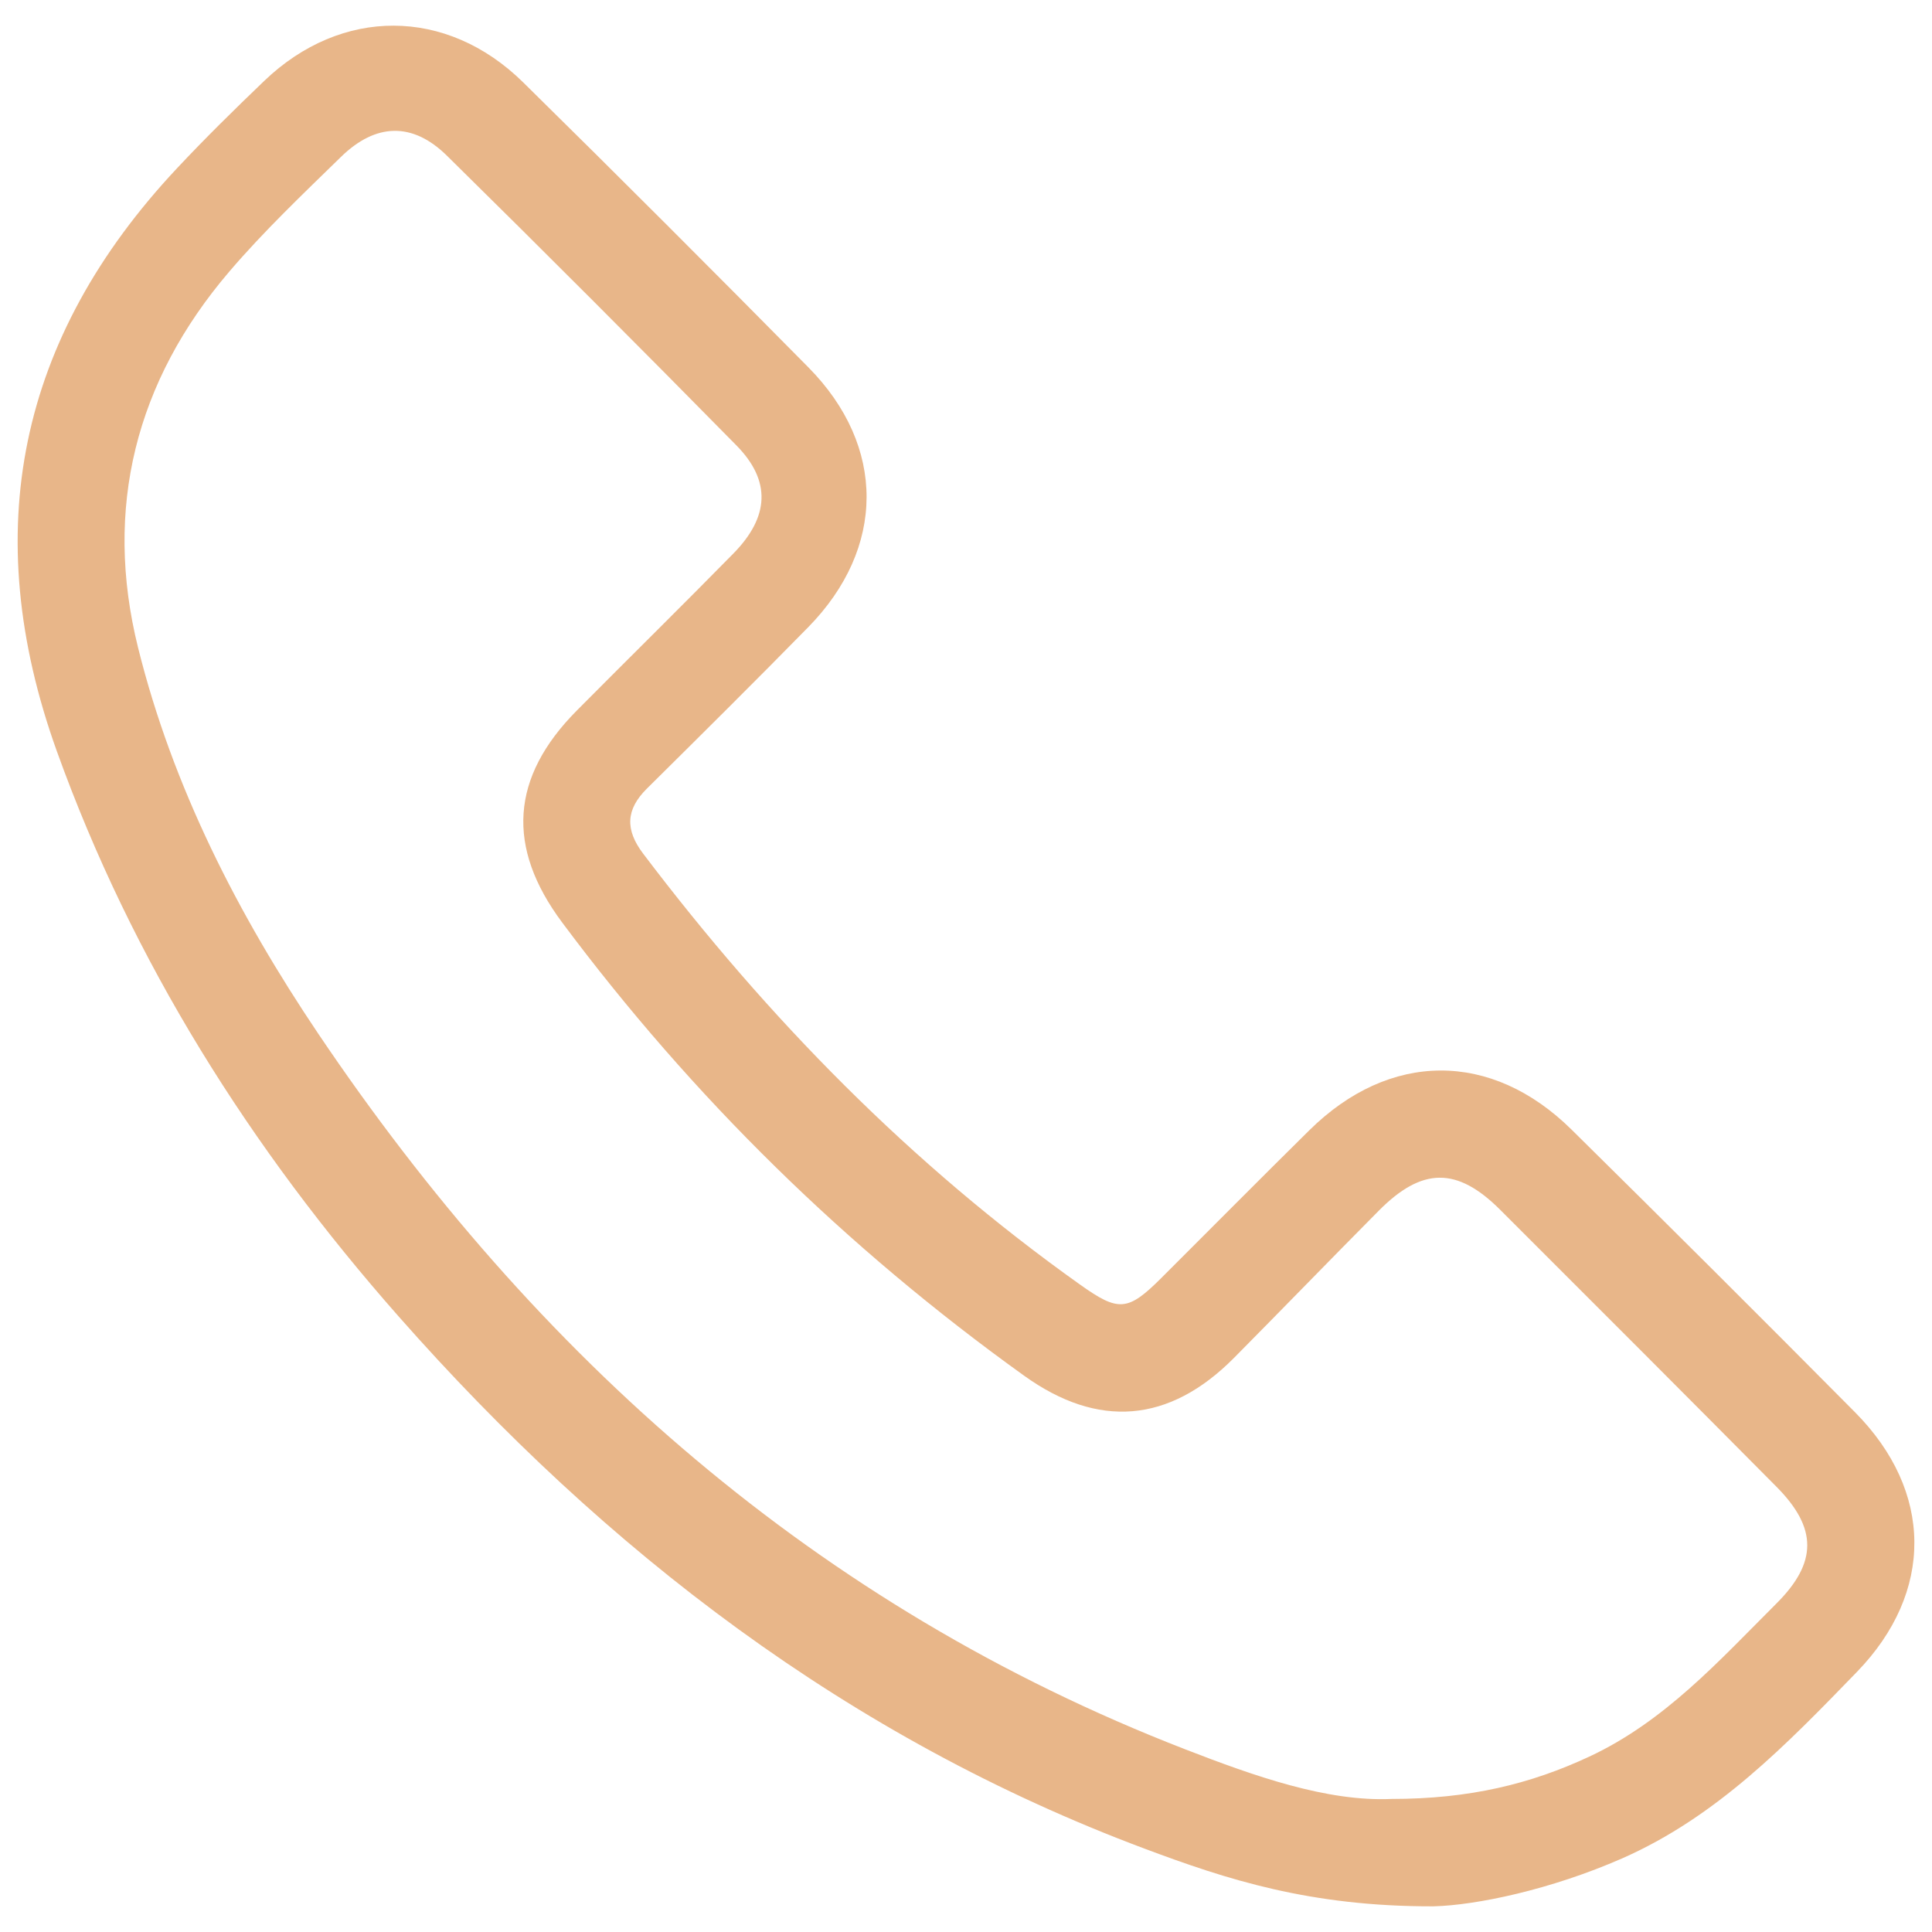 <?xml version="1.0" encoding="utf-8"?>
<!-- Generator: Adobe Illustrator 24.0.0, SVG Export Plug-In . SVG Version: 6.00 Build 0)  -->
<svg version="1.1" id="Capa_1" xmlns="http://www.w3.org/2000/svg" xmlns:xlink="http://www.w3.org/1999/xlink" x="0px" y="0px"
	 viewBox="0 0 256 256" style="enable-background:new 0 0 256 256;" xml:space="preserve">
<style type="text/css">
	.st0{fill:#E8B689;}
</style>
<g>
	<g>
		<path class="st0" d="M189.92,252.6c-16.4,0.03-27.4-3.58-38.22-7.63c-39.25-14.68-71.43-39.41-98.91-70.57
			c-19.59-22.22-35.21-46.9-45.28-74.92C-2.9,70.47,2.4,44.74,23.47,22.28c3.72-3.97,7.61-7.79,11.53-11.55
			c10.21-9.8,24.17-9.8,34.31,0.17c12.7,12.5,25.3,25.11,37.82,37.79c10.3,10.44,10.24,23.95-0.05,34.43
			c-7.05,7.19-14.2,14.28-21.35,21.36c-2.82,2.79-2.91,5.46-0.51,8.63c16.53,21.84,35.5,41.18,57.87,57.09
			c5.11,3.64,6.33,3.59,10.77-0.84c6.55-6.53,13.06-13.11,19.64-19.6c10.63-10.49,24.1-10.57,34.72-0.1
			c12.59,12.42,25.12,24.91,37.57,37.46c10.41,10.49,10.5,23.85,0.26,34.42c-9.28,9.57-18.54,19.17-31.09,24.7
			C205.48,250.4,195.6,252.46,189.92,252.6z M184.38,238.37c10.37,0,18.45-1.99,26.21-5.61c10.01-4.67,17.2-12.71,24.8-20.29
			c5.43-5.42,5.45-9.98,0-15.47c-12.17-12.27-24.38-24.49-36.61-36.7c-5.72-5.71-10.36-5.66-16.1,0.14
			c-6.42,6.47-12.76,13.02-19.18,19.5c-8.58,8.64-18,9.39-27.81,2.34c-23.5-16.87-43.92-36.86-61.21-60.06
			c-7.42-9.96-6.84-19.21,1.95-28.07c6.9-6.95,13.89-13.82,20.75-20.81c4.77-4.86,5.02-9.62,0.41-14.31
			c-12.69-12.9-25.48-25.71-38.37-38.4c-4.56-4.49-9.43-4.34-14.04,0.16c-5.06,4.94-10.21,9.83-14.8,15.2
			c-12.4,14.51-16.68,31.37-12.08,49.85c4.6,18.49,13.25,35.35,23.85,51.1c28.9,42.9,66.1,75.91,114.81,94.82
			C166.31,235.39,175.86,238.75,184.38,238.37z"/>
	</g>
</g>
</svg>
